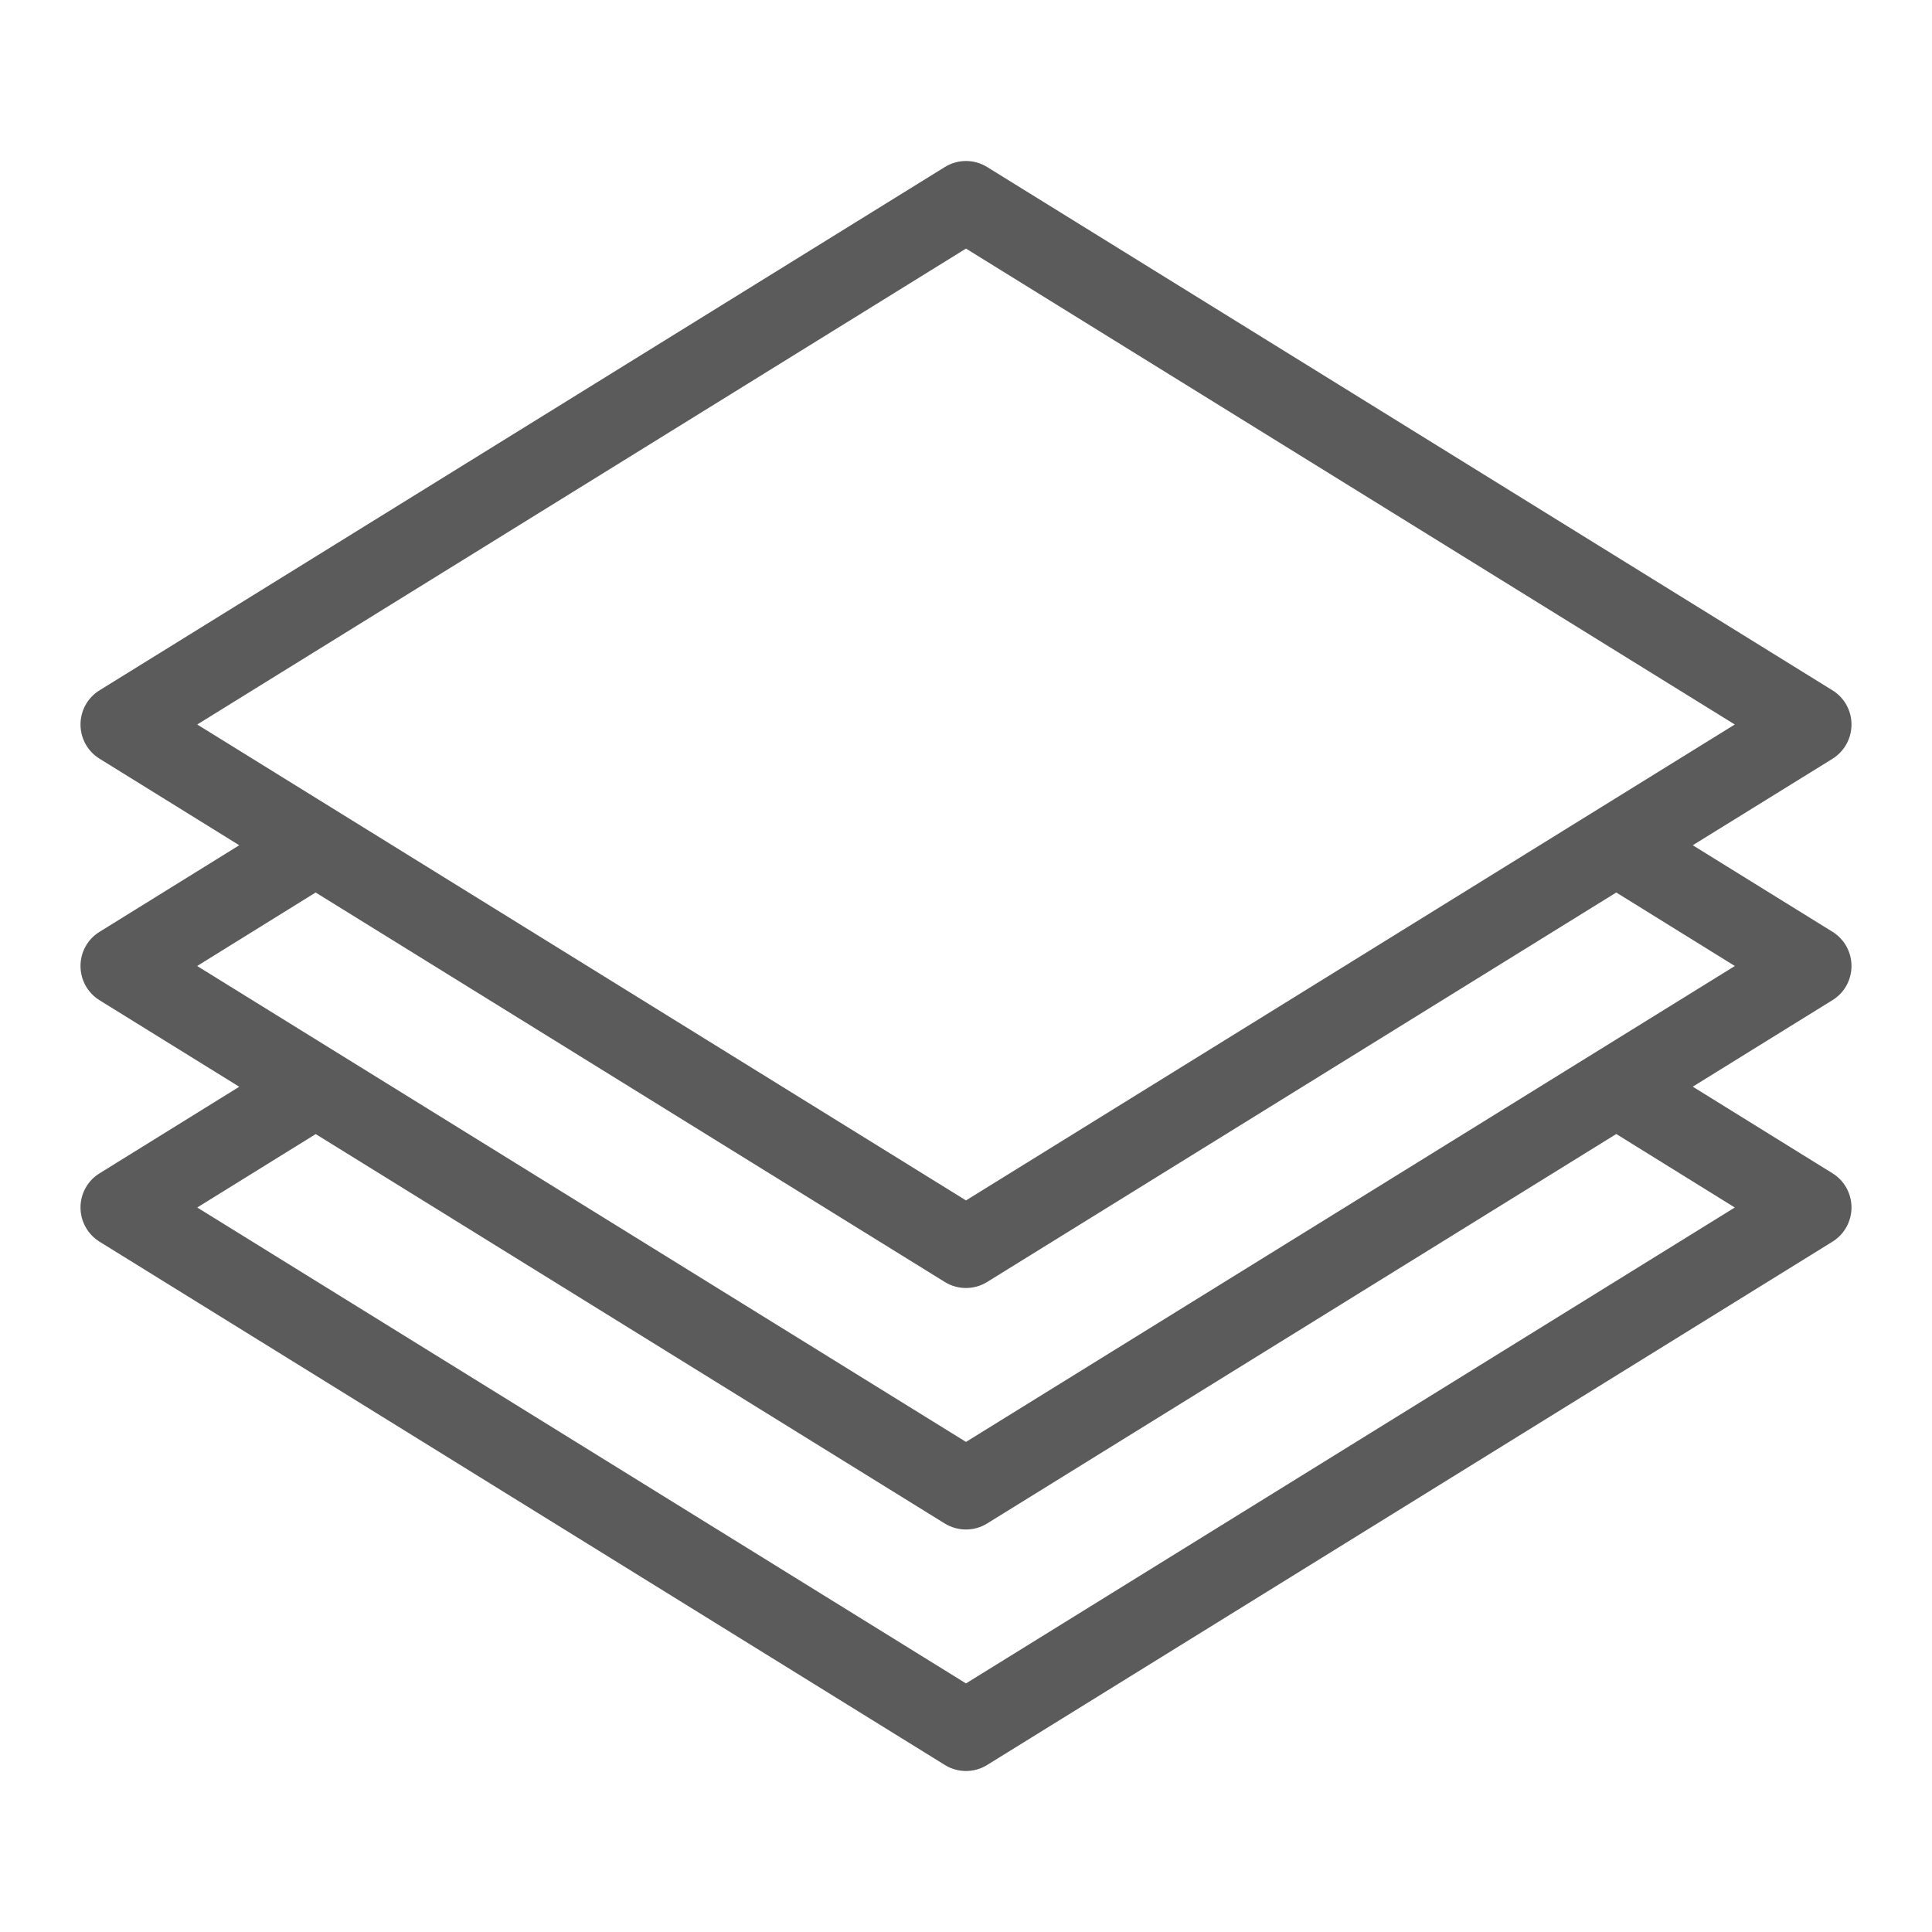 <?xml version="1.0" ?><!DOCTYPE svg  PUBLIC '-//W3C//DTD SVG 1.1//EN'  'http://www.w3.org/Graphics/SVG/1.1/DTD/svg11.dtd'><svg enable-background="new 0 0 24 24" id="icons" version="1.1" viewBox="0 0 24 24" xml:space="preserve" xmlns="http://www.w3.org/2000/svg" xmlns:xlink="http://www.w3.org/1999/xlink"><path d="M2.972,10.5l-1.736,1.076C1.089,11.666,1,11.827,1,12s0.089,0.334,0.236,0.425l1.736,1.075l-1.736,1.076  C1.089,14.666,1,14.827,1,15c0,0.173,0.09,0.334,0.237,0.425l10.5,6.5C11.817,21.975,11.909,22,12,22s0.183-0.025,0.263-0.075  l10.5-6.5C22.91,15.334,23,15.173,23,15c0-0.173-0.089-0.334-0.236-0.425l-1.736-1.076l1.736-1.075C22.911,12.334,23,12.173,23,12  s-0.089-0.334-0.236-0.425L21.028,10.5l1.736-1.074C22.911,9.334,23,9.173,23,9s-0.089-0.334-0.237-0.425l-10.5-6.5  c-0.161-0.1-0.365-0.1-0.526,0l-10.5,6.5C1.089,8.666,1,8.827,1,9s0.089,0.334,0.237,0.425L2.972,10.5z M21.55,15L12,20.912L2.45,15  l1.472-0.912l7.815,4.838C11.817,18.975,11.909,19,12,19s0.183-0.025,0.263-0.075l7.815-4.838L21.55,15z M21.551,12L12,17.912  L2.449,12l1.472-0.913l7.815,4.838C11.817,15.975,11.909,16,12,16s0.183-0.025,0.263-0.075l7.815-4.838L21.551,12z M12,3.088  L21.55,9L12,14.912L2.45,9L12,3.088z" fill="#5B5B5B"/></svg>
